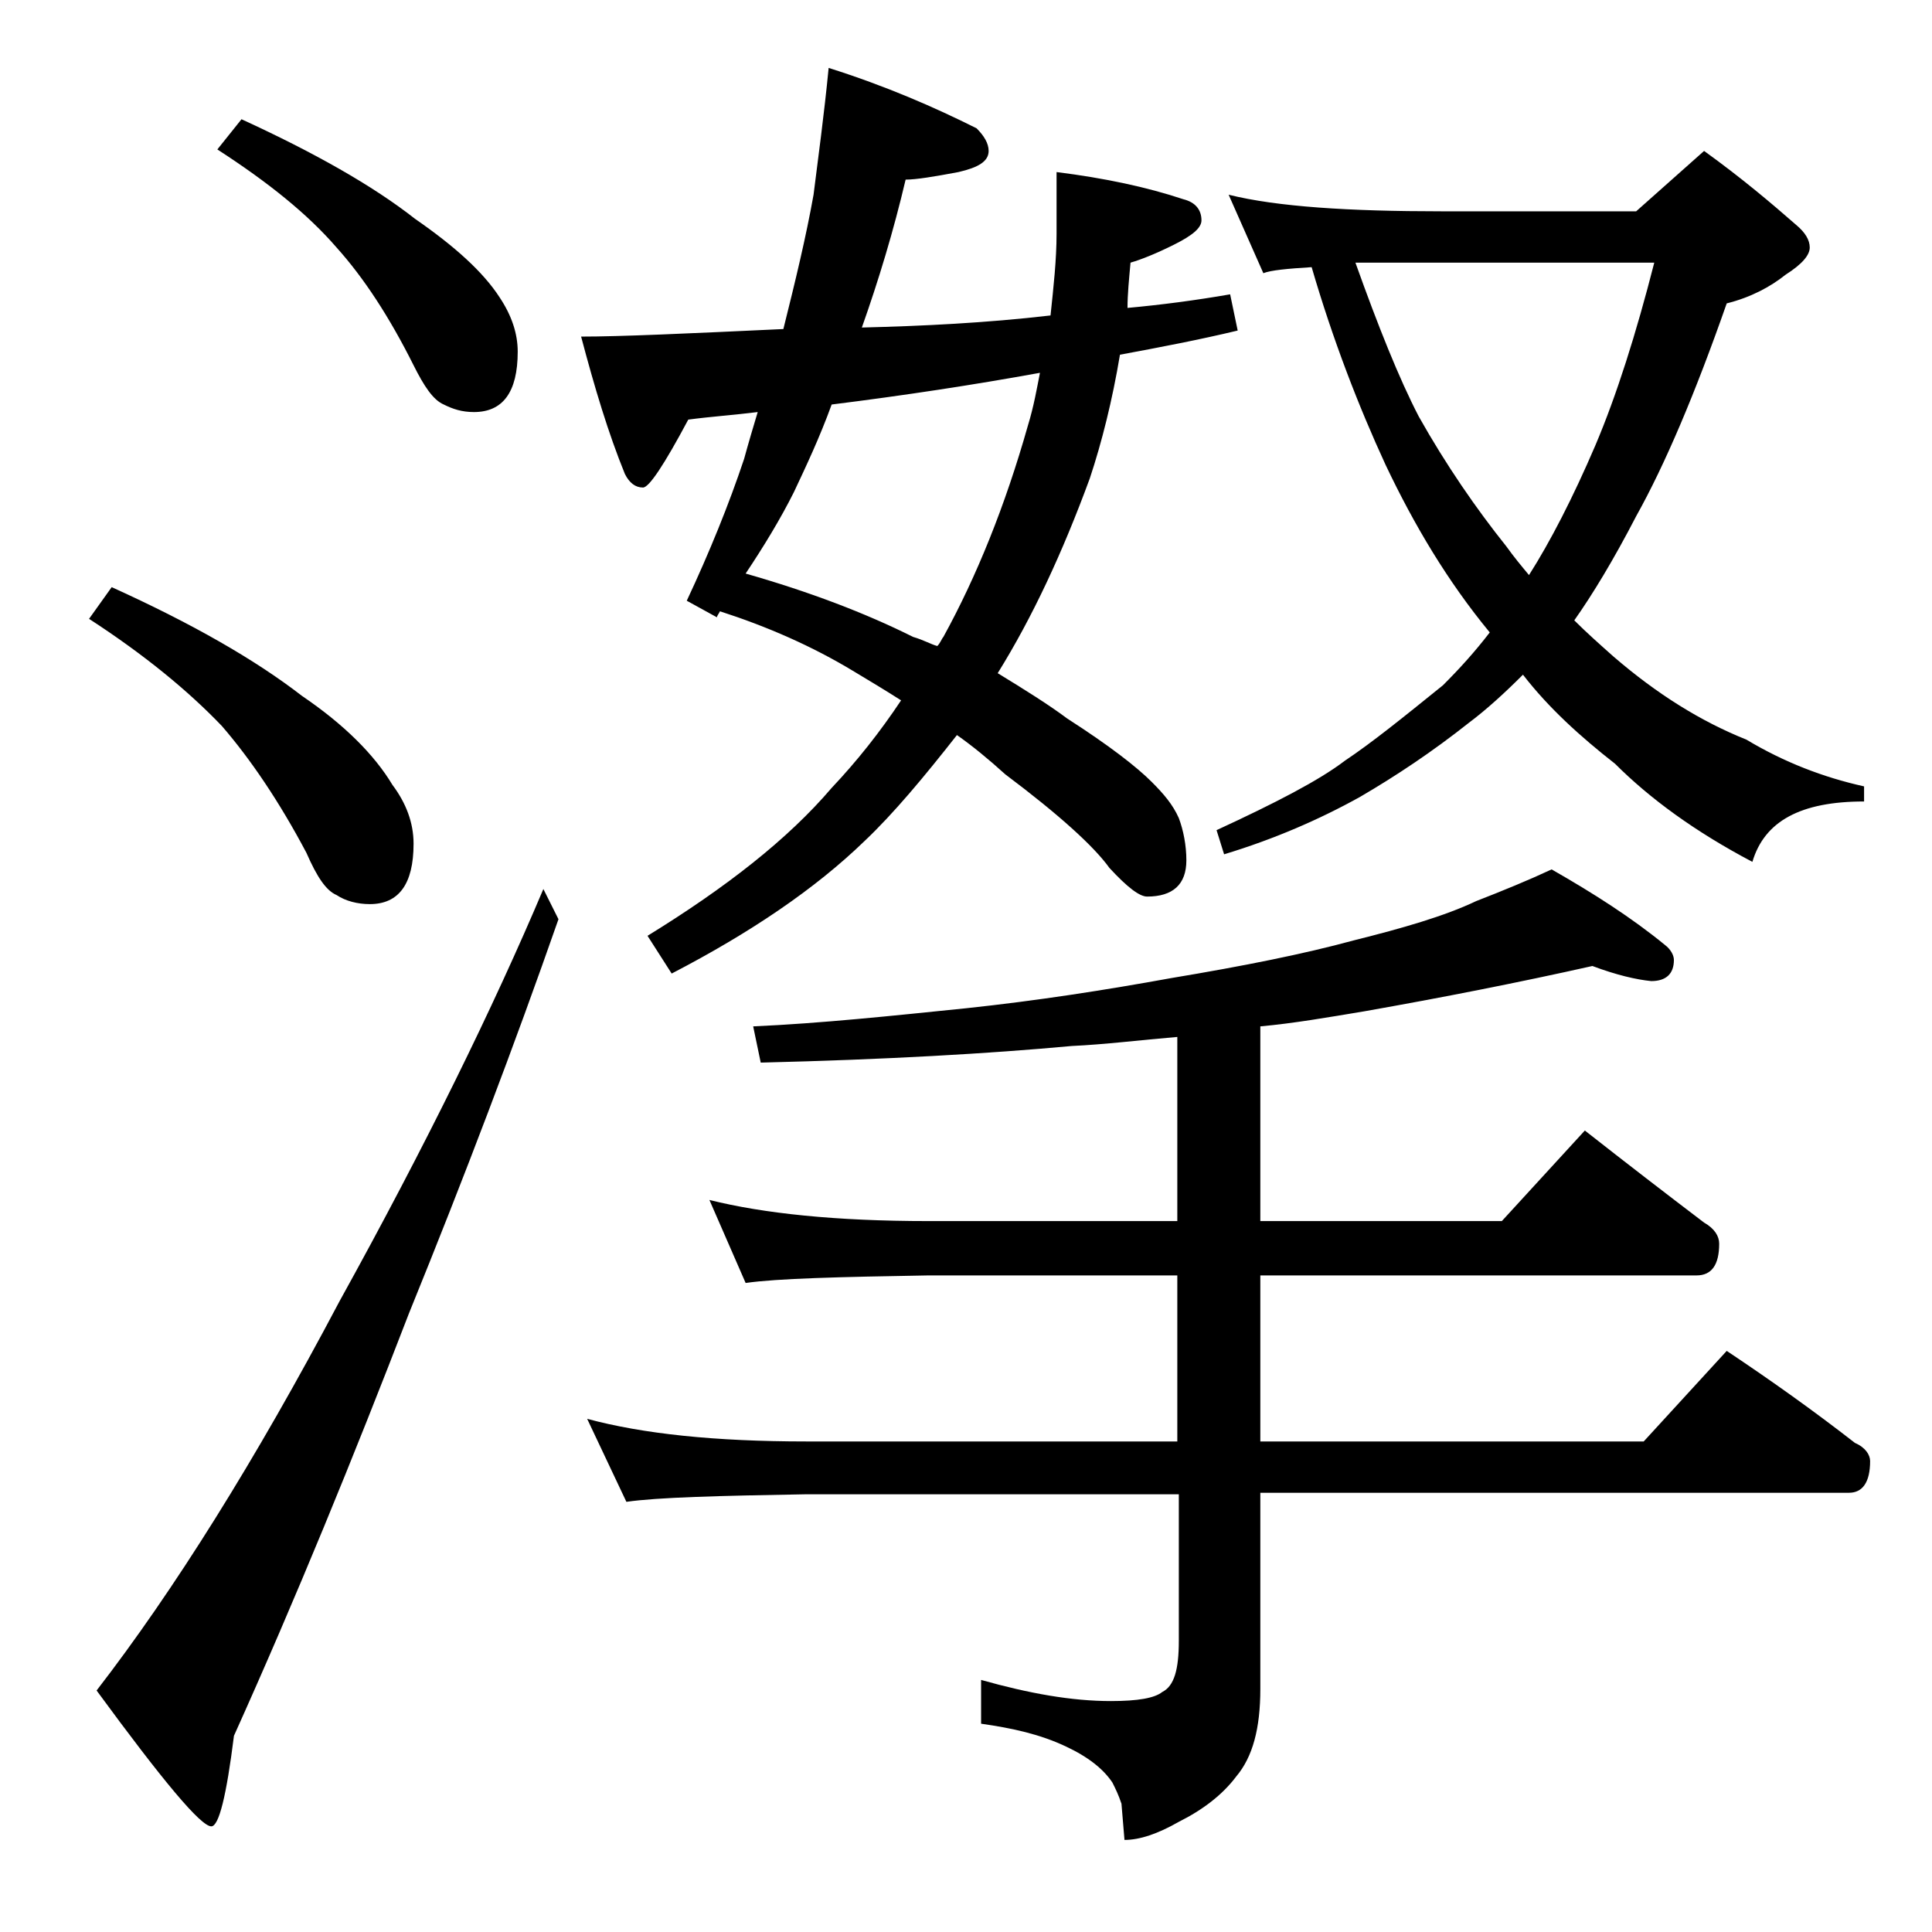 <?xml version="1.0" encoding="utf-8"?>
<!-- Generator: Adobe Illustrator 18.0.0, SVG Export Plug-In . SVG Version: 6.00 Build 0)  -->
<!DOCTYPE svg PUBLIC "-//W3C//DTD SVG 1.1//EN" "http://www.w3.org/Graphics/SVG/1.1/DTD/svg11.dtd">
<svg version="1.1" id="Layer_1" xmlns="http://www.w3.org/2000/svg" xmlns:xlink="http://www.w3.org/1999/xlink" x="0px" y="0px"
	 viewBox="0 0 128 128" enable-background="new 0 0 128 128" xml:space="preserve">
<path d="M7.4,38.9c5.3,2.4,9.5,4.8,12.6,7.2c2.8,1.9,4.8,3.9,6,5.9c0.9,1.2,1.4,2.5,1.4,3.9c0,2.7-1,4-2.9,4c-0.8,0-1.6-0.2-2.2-0.6
	c-0.7-0.3-1.3-1.2-2-2.8c-1.8-3.4-3.7-6.2-5.6-8.4c-2.2-2.3-5.1-4.7-8.8-7.1L7.4,38.9z M36,58.9l1,2c-2.9,8.3-6.2,17-9.9,26.1
	c-3.7,9.6-7.5,18.9-11.6,28c-0.5,4-1,6-1.5,6c-0.7,0-3.2-3-7.6-9c5.1-6.6,10.5-15.2,16.1-25.8C28.2,75.9,32.7,66.7,36,58.9z M16,7.9
	c4.8,2.2,8.7,4.4,11.5,6.6c2.6,1.8,4.5,3.5,5.6,5.2c0.8,1.2,1.2,2.4,1.2,3.6c0,2.7-1,4-2.9,4c-0.8,0-1.4-0.2-2-0.5
	c-0.7-0.3-1.3-1.2-2-2.6c-1.6-3.2-3.3-5.8-5.1-7.8c-1.9-2.2-4.5-4.3-7.9-6.5L16,7.9z M54.9,4.5c3.8,1.2,7,2.6,9.8,4
	c0.5,0.5,0.8,1,0.8,1.5c0,0.7-0.7,1.1-2,1.4c-1.6,0.3-2.8,0.5-3.5,0.5c-0.8,3.4-1.8,6.7-2.9,9.8c4-0.1,8.2-0.3,12.5-0.8
	c0.2-1.9,0.4-3.7,0.4-5.4v-4.1c3.2,0.4,6,1,8.4,1.8c0.8,0.2,1.2,0.7,1.2,1.4c0,0.5-0.6,1-1.8,1.6c-1.2,0.6-2.2,1-2.9,1.2
	c-0.1,1.1-0.2,2.1-0.2,3c2.2-0.2,4.5-0.5,6.8-0.9l0.5,2.4c-2.5,0.6-5.1,1.1-7.8,1.6c-0.5,3-1.2,5.8-2,8.2c-1.8,4.9-3.8,9.2-6.1,12.9
	c1.8,1.1,3.4,2.1,4.6,3c2.8,1.8,4.6,3.2,5.6,4.2c0.8,0.8,1.4,1.5,1.8,2.4c0.3,0.8,0.5,1.8,0.5,2.8c0,1.6-0.9,2.4-2.6,2.4
	c-0.5,0-1.3-0.6-2.5-1.9c-1-1.4-3.3-3.5-6.9-6.2c-1.1-1-2.2-1.9-3.2-2.6c-2.2,2.8-4.2,5.2-6.1,7c-3.3,3.2-7.6,6.1-12.8,8.8L42.9,62
	c5.2-3.2,9.3-6.4,12.2-9.8c1.7-1.8,3.2-3.7,4.6-5.8c-1.1-0.7-2.1-1.3-3.1-1.9c-2.8-1.7-5.8-3-8.9-4c-0.1,0.2-0.2,0.3-0.2,0.4l-2-1.1
	c1.5-3.2,2.8-6.4,3.8-9.4c0.3-1.1,0.6-2.1,0.9-3.1c-1.6,0.2-3.1,0.3-4.6,0.5c-1.6,3-2.6,4.5-3,4.5c-0.5,0-0.9-0.3-1.2-0.9
	c-1.1-2.7-2-5.7-2.9-9.1c2.6,0,7-0.2,13.4-0.5c0.8-3.2,1.5-6.1,2-8.9C54.2,10.5,54.6,7.6,54.9,4.5z M105.5,64
	c-4.9,1.1-10,2.1-15.1,3c-2.4,0.4-4.7,0.8-6.9,1v12.9h16l5.5-6c2.8,2.2,5.4,4.2,7.9,6.1c0.7,0.4,1,0.9,1,1.4c0,1.4-0.5,2.1-1.5,2.1
	H83.5v11h25.4l5.5-6c3,2,5.8,4,8.5,6.1c0.7,0.3,1,0.8,1,1.2c0,1.4-0.5,2.1-1.4,2.1h-39v13c0,2.6-0.5,4.5-1.6,5.8
	c-0.9,1.2-2.2,2.2-3.8,3c-1.4,0.8-2.6,1.2-3.6,1.2l-0.2-2.4c-0.2-0.6-0.4-1-0.6-1.4c-0.6-0.9-1.6-1.7-3.1-2.4
	c-1.7-0.8-3.5-1.2-5.6-1.5v-2.9c3.2,0.9,6,1.4,8.6,1.4c1.8,0,2.9-0.2,3.4-0.6c0.8-0.4,1.1-1.5,1.1-3.4V99H53.4
	c-5.8,0.1-9.8,0.2-11.9,0.5L38.9,94c3.7,1,8.5,1.5,14.5,1.5H78v-11H61.5c-5.9,0.1-10,0.2-12.1,0.5L47,79.5c3.6,0.9,8.4,1.4,14.5,1.4
	H78V68.7c-2.4,0.2-4.8,0.5-7,0.6c-5.4,0.5-12.3,0.9-20.6,1.1L49.9,68c4.5-0.2,9.2-0.7,14.1-1.2c4.7-0.5,9.2-1.2,13.6-2
	c4.8-0.8,8.8-1.6,12.1-2.5c3.2-0.8,6-1.6,8.1-2.6c1.8-0.7,3.5-1.4,5-2.1c2.8,1.6,5.3,3.2,7.5,5c0.4,0.3,0.6,0.7,0.6,1
	c0,0.9-0.5,1.4-1.5,1.4C108.4,64.9,107.1,64.6,105.5,64z M68.9,24.7c-4.4,0.8-9,1.5-13.8,2.1c-0.8,2.2-1.7,4.1-2.5,5.8
	c-0.9,1.8-2,3.6-3.2,5.4c4.2,1.2,7.9,2.6,11.1,4.2c0.7,0.2,1.2,0.5,1.6,0.6c0.2-0.2,0.3-0.5,0.4-0.6c2.2-4,4.1-8.7,5.6-14
	C68.5,26.9,68.7,25.7,68.9,24.7z M81.4,12.9c3.2,0.8,8,1.1,14.1,1.1h12.9l4.5-4c2.5,1.8,4.5,3.5,6.1,4.9c0.6,0.5,0.9,1,0.9,1.5
	s-0.5,1.1-1.6,1.8c-1,0.8-2.3,1.5-3.9,1.9c-2.1,6-4.1,10.7-6,14.1c-1.5,2.9-2.9,5.2-4.1,6.9c0.8,0.8,1.7,1.6,2.6,2.4
	c2.9,2.5,5.8,4.3,8.8,5.5c2.5,1.5,5.1,2.5,7.8,3.1v1c-4.2,0-6.6,1.3-7.4,4c-3.8-2-6.8-4.2-9.1-6.5c-2.3-1.8-4.4-3.7-6.1-5.9
	c-1.2,1.2-2.4,2.3-3.6,3.2c-2.4,1.9-4.8,3.5-7.2,4.9c-2.7,1.5-5.7,2.8-9,3.8l-0.5-1.6c3.9-1.8,6.8-3.3,8.5-4.6
	c1.8-1.2,3.9-2.9,6.5-5c1.1-1.1,2.1-2.2,3.1-3.5c-2.8-3.4-5-7.1-6.9-11.1c-1.8-3.9-3.5-8.3-4.9-13.1c-1.6,0.1-2.7,0.2-3.2,0.4
	L81.4,12.9z M89.8,17.4c1.5,4.2,2.9,7.7,4.2,10.2c1.8,3.2,3.8,6.1,5.8,8.6c0.5,0.7,1,1.3,1.5,1.9c1.4-2.2,2.9-5.1,4.4-8.6
	c1.4-3.3,2.7-7.4,3.9-12.1H89.8z"/>
</svg>
